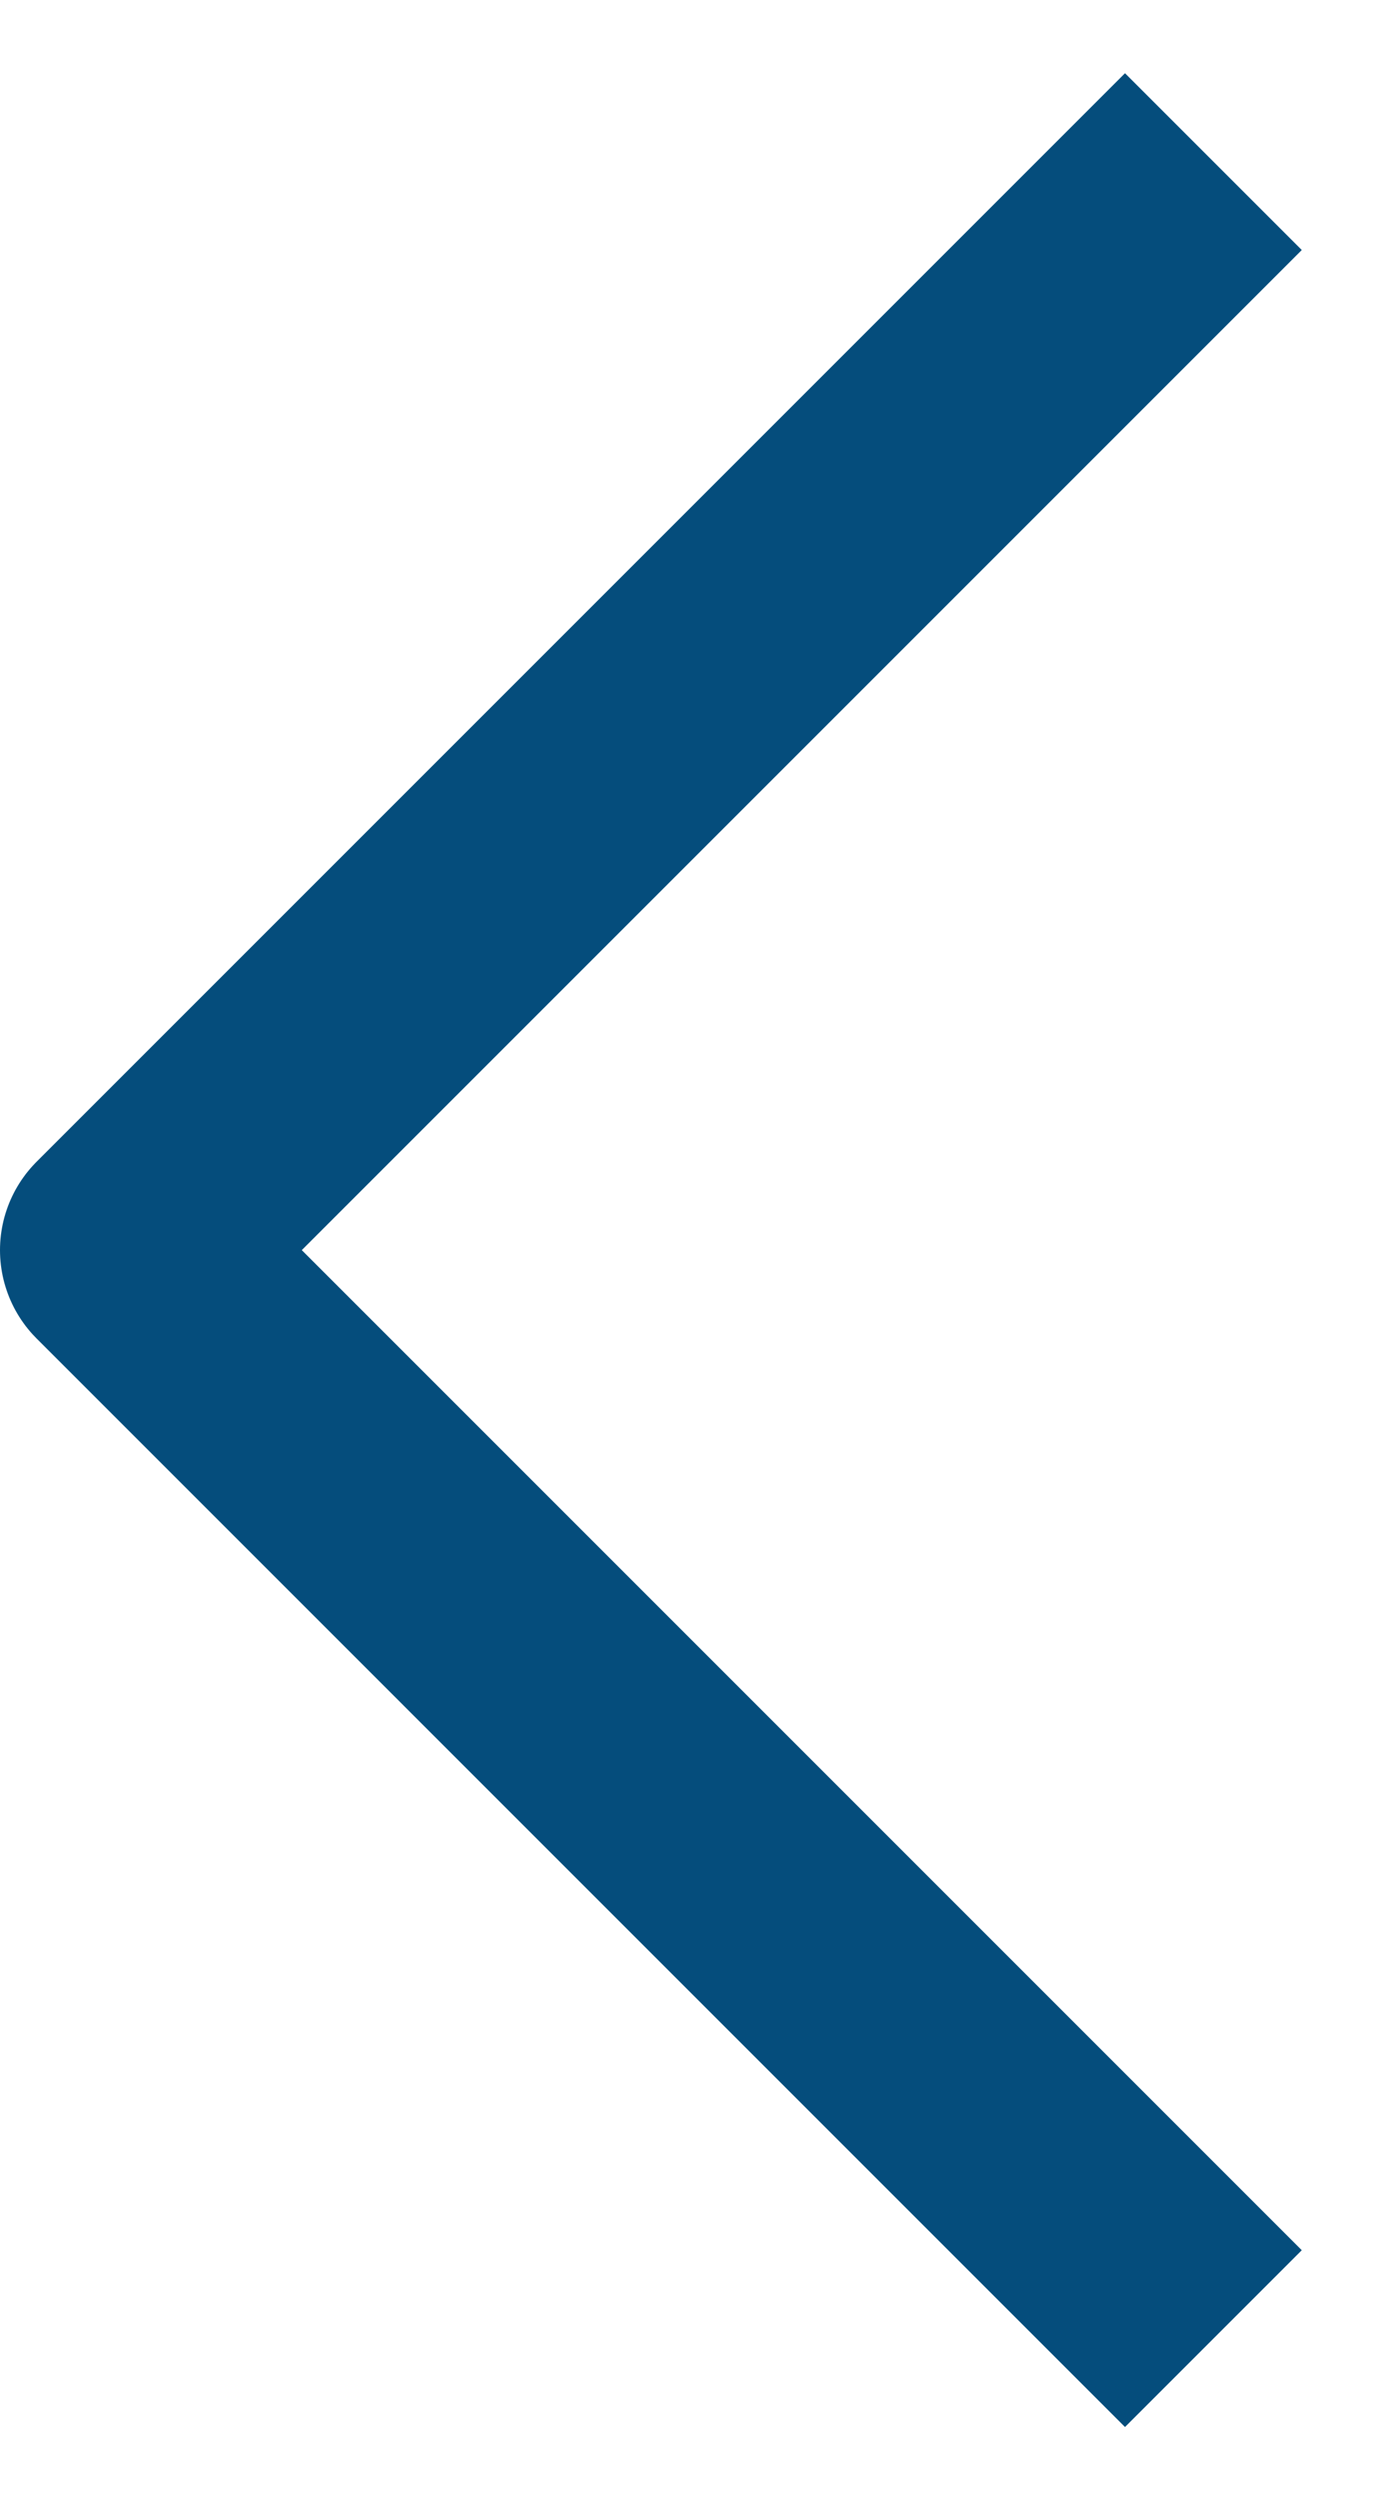 <svg width="11" height="20" viewBox="0 0 11 20" fill="none" xmlns="http://www.w3.org/2000/svg">
<path d="M9 18L1 10L9 2" stroke="#054D7C" stroke-width="2" stroke-linecap="square" stroke-linejoin="round"/>
</svg>
